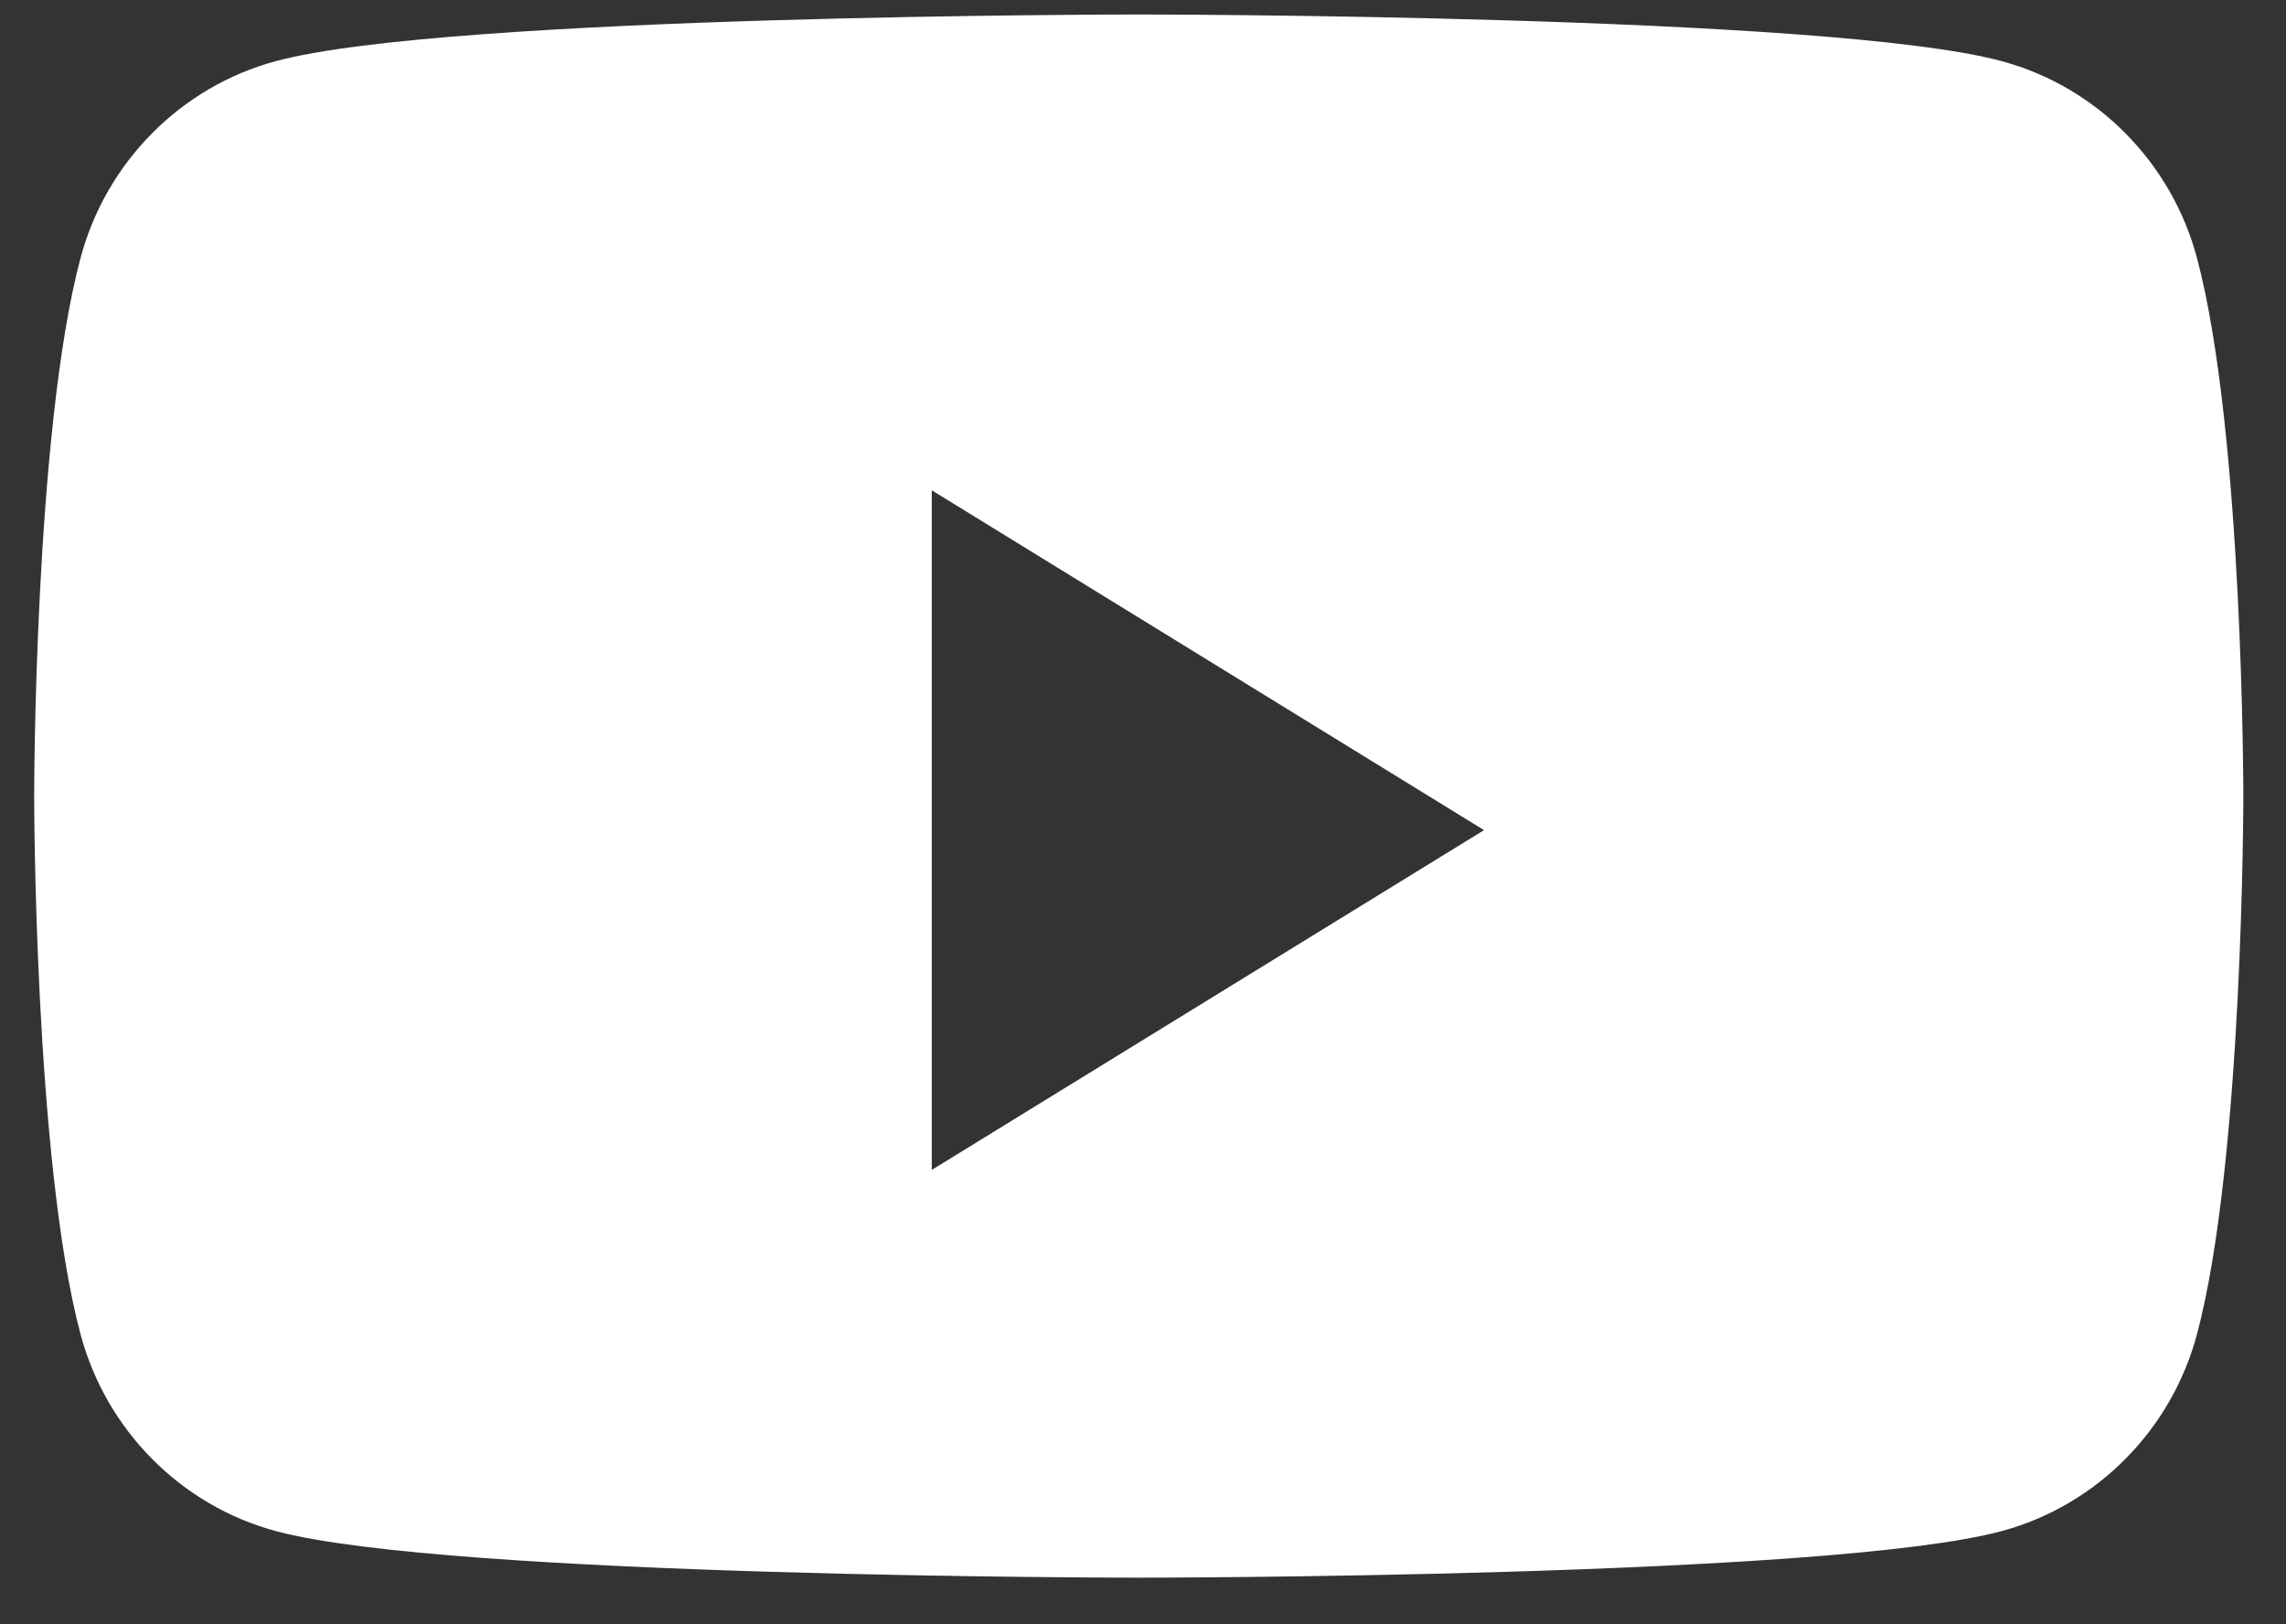 <svg width="38" height="27" viewBox="0 0 38 27" fill="none" xmlns="http://www.w3.org/2000/svg">
<rect x="0" y="0" width="38" height="27" fill="#333333" stroke="none"/>
<path fill-rule="evenodd" clip-rule="evenodd" d="M33.276 1.017C34.857 1.444 36.101 2.701 36.523 4.299C37.291 7.193 37.291 13.233 37.291 13.233C37.291 13.233 37.291 19.273 36.523 22.168C36.101 23.765 34.857 25.023 33.276 25.45C30.413 26.225 18.93 26.225 18.93 26.225C18.93 26.225 7.446 26.225 4.582 25.45C3.002 25.023 1.758 23.765 1.336 22.168C0.568 19.273 0.568 13.233 0.568 13.233C0.568 13.233 0.568 7.193 1.336 4.299C1.758 2.701 3.002 1.444 4.582 1.017C7.446 0.241 18.93 0.241 18.93 0.241C18.93 0.241 30.413 0.241 33.276 1.017ZM15.489 8.15V19.447L24.669 13.799L15.489 8.15Z" fill="white"/>
</svg>
